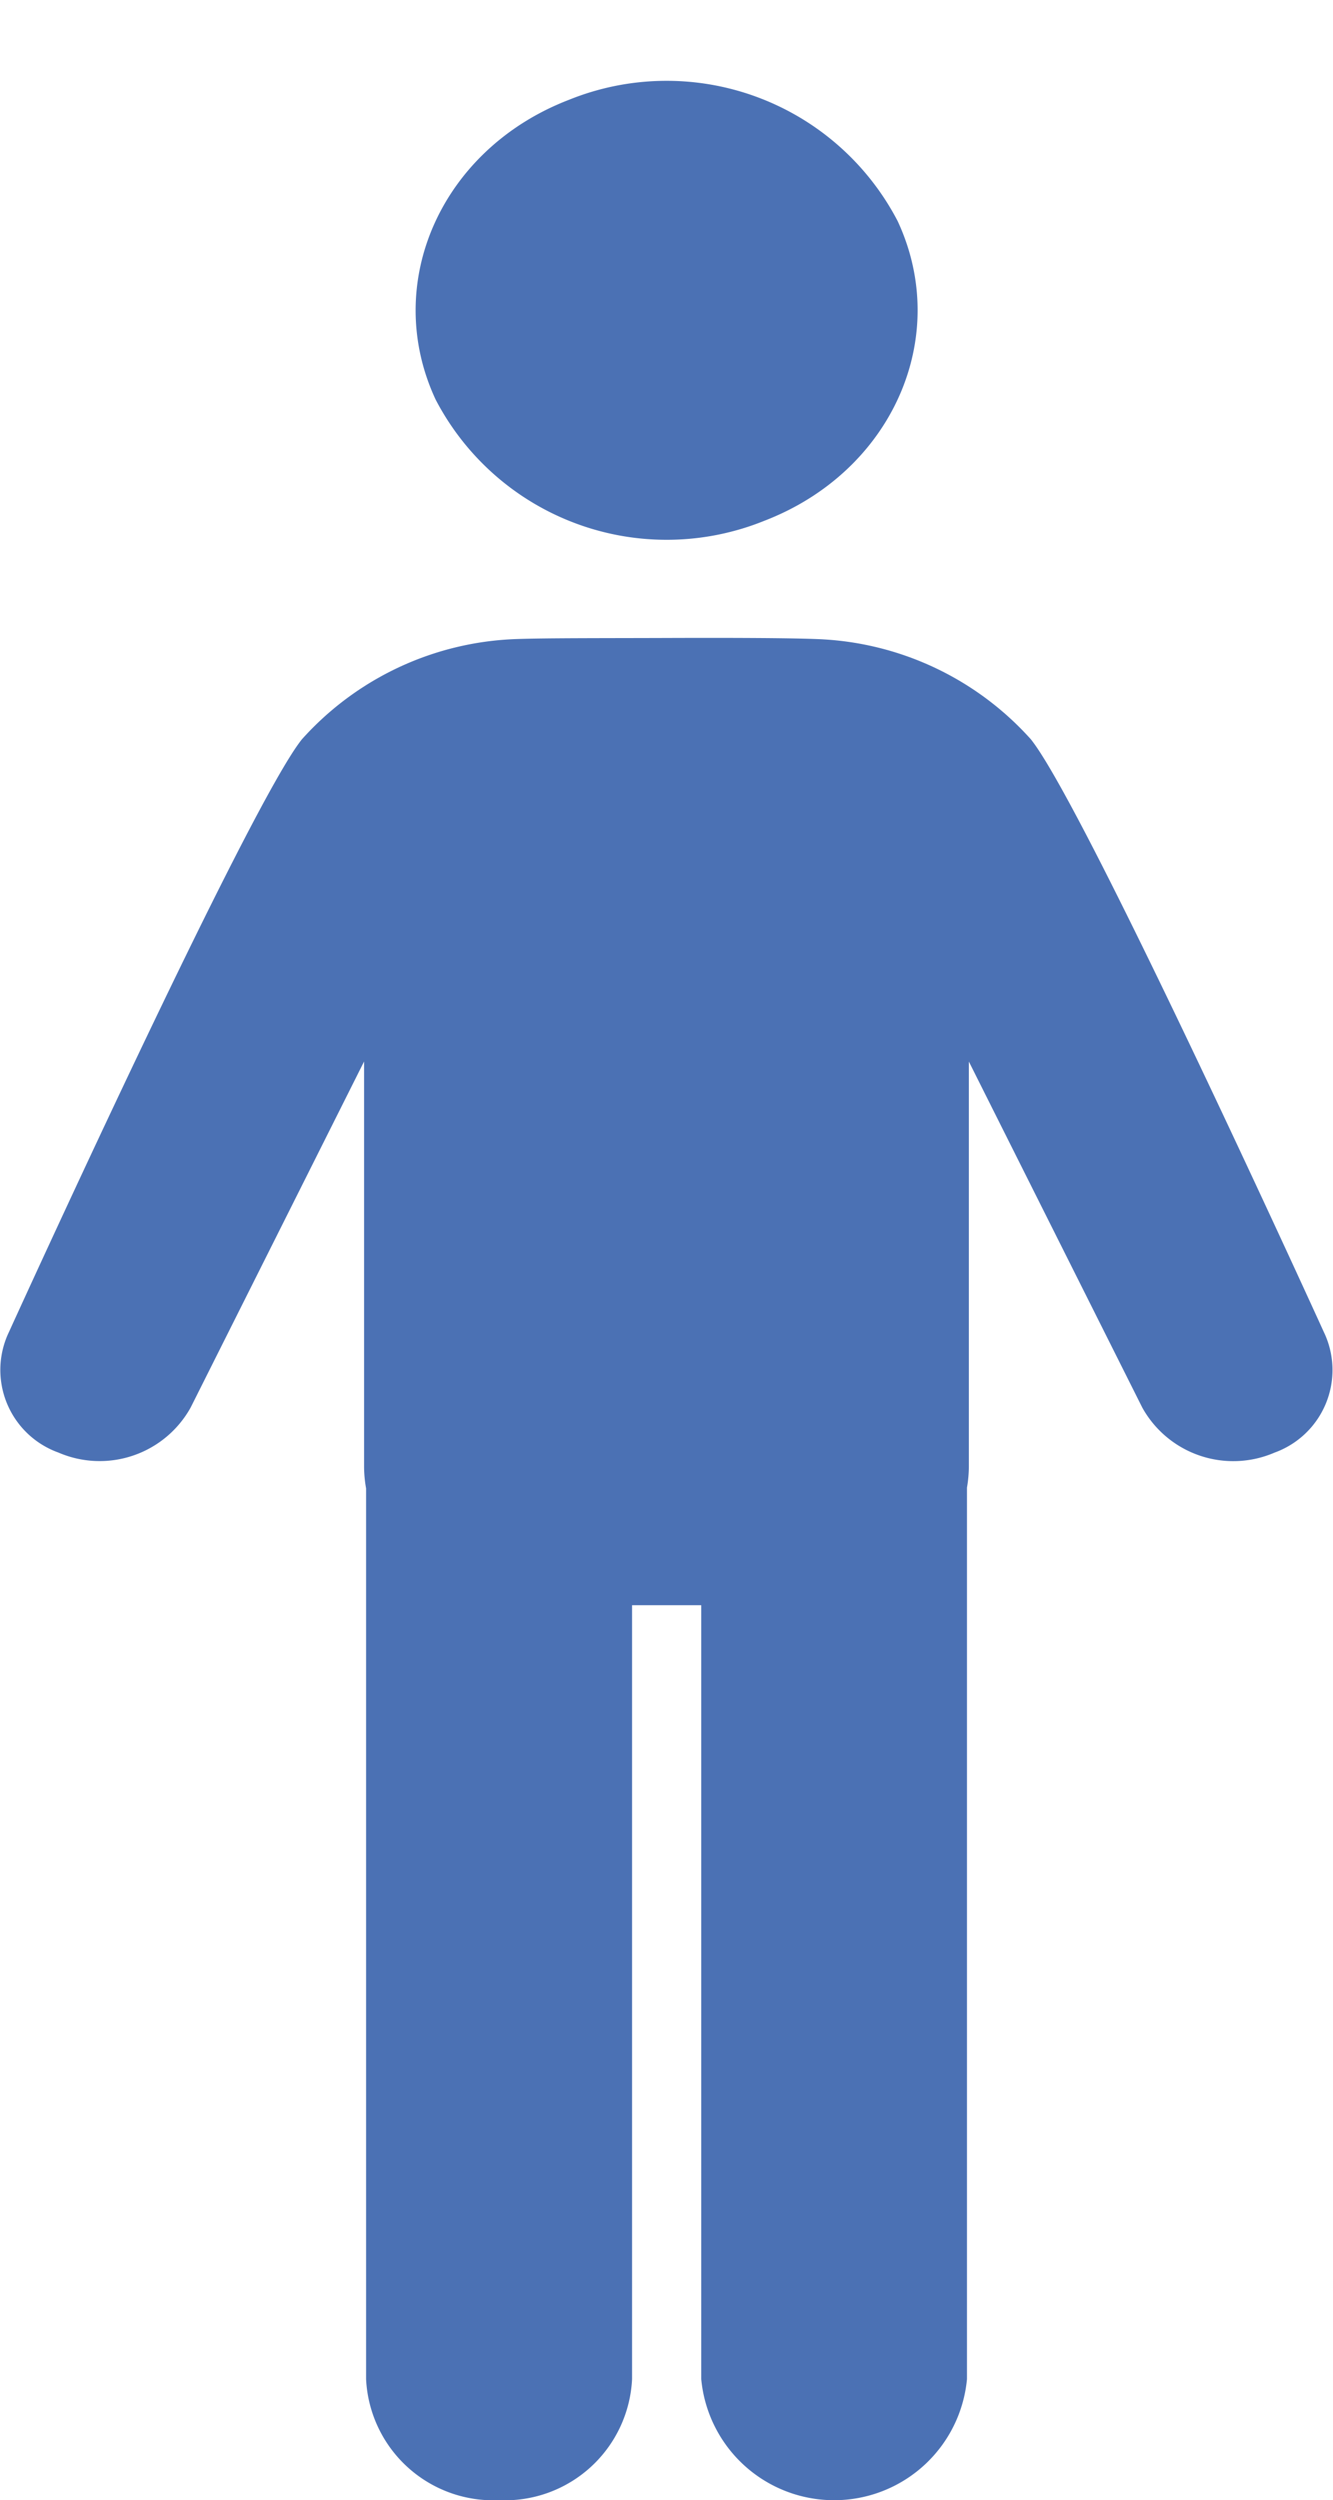 <svg xmlns="http://www.w3.org/2000/svg" width="42.394" height="79.466" viewBox="0 0 42.394 79.466">
  <g id="グループ_239" data-name="グループ 239" transform="translate(0 0.342)">
    <path id="パス_81" data-name="パス 81" d="M7.87.257A8.285,8.285,0,0,1,16,7.886c.142,4.072-3.267,7.258-7.613,7.116A8.285,8.285,0,0,1,.257,7.373C.115,3.3,3.523.115,7.87.257Z" transform="translate(10.74 5.668) rotate(-22.965)" fill="#4b71b4"/>
    <path id="パス_79" data-name="パス 79" d="M56,115.516s-7.6-16.7-9.317-18.839a9.605,9.605,0,0,0-6.806-3.186c-.945-.037-2.9-.042-4.786-.035s-3.84,0-4.786.035A9.6,9.6,0,0,0,23.5,96.677c-1.715,2.135-9.317,18.839-9.317,18.839a2.79,2.79,0,0,0,1.57,3.831,3.311,3.311,0,0,0,4.208-1.429l5.516-11v12.887a4,4,0,0,0,.064.683V148.8a4.049,4.049,0,0,0,4.225,3.847h0A4.049,4.049,0,0,0,34,148.8V124.2h2.2V148.8a4.244,4.244,0,0,0,8.451,0V120.463a4.033,4.033,0,0,0,.06-.656V106.92l5.516,11a3.311,3.311,0,0,0,4.208,1.429A2.79,2.79,0,0,0,56,115.516Z" transform="translate(-13.898 -73.52)" fill="#4b71b4"/>
  </g>
</svg>
